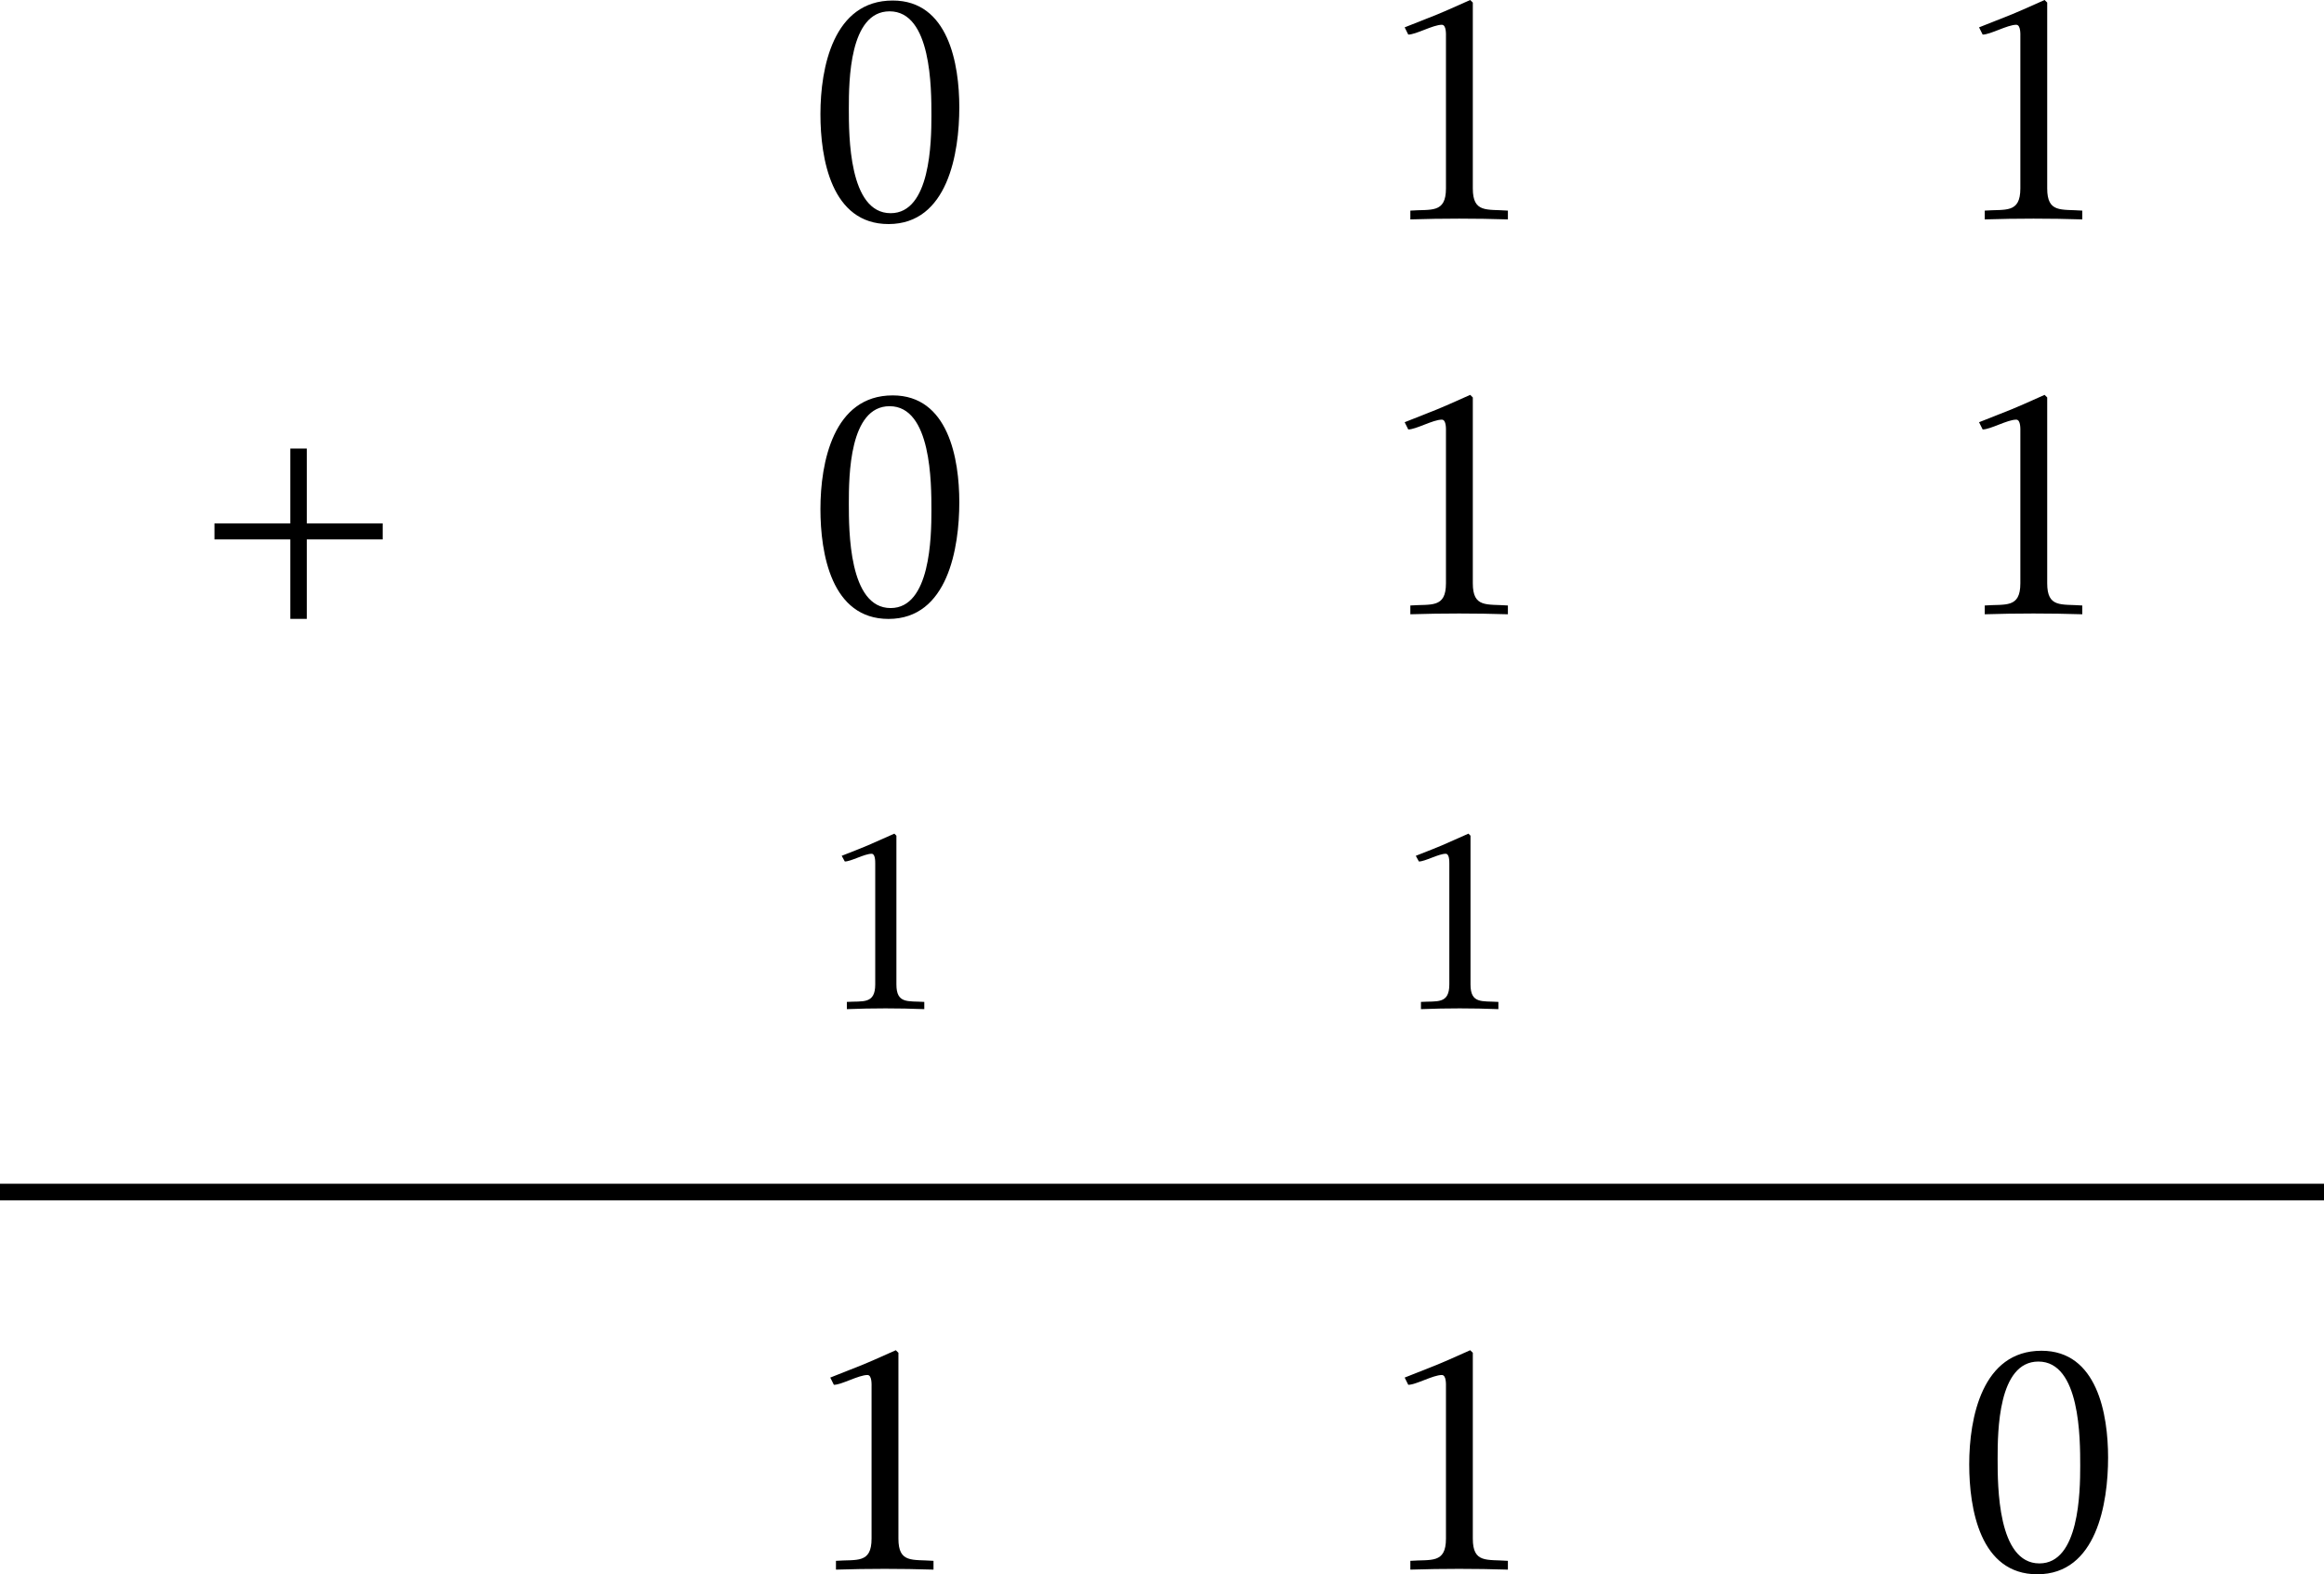 <?xml version="1.0" encoding="UTF-8" standalone="no"?>
<svg
   width="70.352pt"
   height="47.65pt"
   viewBox="0 0 70.352 47.65"
   version="1.1"
   id="svg658"
   xmlns:xlink="http://www.w3.org/1999/xlink"
   xmlns="http://www.w3.org/2000/svg"
   xmlns:svg="http://www.w3.org/2000/svg">
  <defs
     id="defs51">
    <g
       id="g51">
      <g
         id="glyph-0-0">
        <path
           d="m 4.5,-0.172 -0.047,-0.25 C 4.031,-0.328 3.766,-0.438 3.766,-0.938 v -2.031 c 0,-0.969 -0.312,-1.594 -1.375,-1.594 C 1.5,-4.562 0.875,-4.094 0.594,-3.344 l 0.344,0.188 c 0.344,-0.453 0.531,-0.922 0.969,-0.938 0.859,-0.016 1.109,0.516 1.078,1.297 L 1.688,-2.359 C 0.969,-2.125 0.344,-1.891 0.344,-1.062 c 0,0.719 0.531,1.188 1.234,1.188 0.547,0 1.406,-0.797 1.406,-0.797 0,0 -0.031,0.734 0.25,0.734 0.734,-0.156 0.5,-0.109 1.266,-0.234 z M 2.984,-1.031 c -0.219,0.266 -0.719,0.594 -1.078,0.594 -0.422,0 -0.703,-0.391 -0.703,-0.781 -0.031,-0.719 1.781,-1.266 1.781,-1.266 z m 0,0"
           id="path1" />
      </g>
      <g
         id="glyph-0-1">
        <path
           d="m 5.062,-2.547 c 0,-1.078 -0.75,-2.016 -1.875,-2.016 -0.562,0 -1.078,0.422 -1.531,0.703 V -7.062 L 1.609,-7.156 c -0.953,0.25 -0.656,0.172 -1.516,0.359 V -6.562 c 0,0 0.75,-0.172 0.75,0.531 V -1.75 l -0.031,1.375 0.078,0.094 c 0,0 0.5,0.406 1.609,0.406 2.062,0 2.562,-1.328 2.562,-2.672 z m -0.875,0.344 c 0,0.906 -0.391,1.906 -1.453,1.906 -0.328,0 -1.078,-0.266 -1.078,-0.672 V -3.422 C 1.656,-3.656 2.438,-4 2.688,-4 c 1.047,0 1.5,0.844 1.5,1.797 z m 0,0"
           id="path2" />
      </g>
      <g
         id="glyph-0-2">
        <path
           d="M 4.094,-0.703 3.984,-0.844 c -0.375,0.266 -0.672,0.422 -1.125,0.422 -1.125,0 -1.688,-1.031 -1.688,-2.047 0,-0.812 0.375,-1.625 1.297,-1.625 0.266,0 0.781,0.047 0.906,0.328 L 3.562,-3.344 3.781,-3.312 4,-4.141 C 4,-4.406 3.141,-4.562 2.938,-4.562 c -1.359,0 -2.609,1.141 -2.609,2.516 0,1.266 0.906,2.203 2.172,2.203 0.438,0 1.078,-0.203 1.359,-0.531 z m 0,0"
           id="path3" />
      </g>
      <g
         id="glyph-0-3">
        <path
           d="M 3.578,-1.359 C 3.578,-2.953 1.125,-2.344 1.125,-3.516 1.125,-4 1.484,-4.25 1.938,-4.25 c 0.641,0 0.969,0.375 1.078,0.969 L 3.281,-3.312 3.203,-4.359 C 2.844,-4.484 2.5,-4.562 2.141,-4.562 c -0.844,0 -1.688,0.438 -1.688,1.375 0,1.516 2.391,0.938 2.391,2.188 0,0.531 -0.469,0.828 -0.953,0.828 -1.156,0 -1,-0.812 -1.188,-1.141 L 0.516,-1.422 0.344,-0.688 c 0.328,0.672 0.5,0.844 1.328,0.844 0.906,0 1.906,-0.484 1.906,-1.516 z m 0,0"
           id="path4" />
      </g>
      <g
         id="glyph-0-4">
        <path
           d="M 5.516,-1.609 H 5.281 C 5.25,-1.422 4.938,-0.672 4.797,-0.562 4.516,-0.359 3.594,-0.359 3.25,-0.359 c -0.266,0 -0.75,0.016 -1,-0.094 -0.109,-0.062 -0.125,-0.844 -0.125,-0.984 v -1.797 c 0.25,-0.016 0.484,-0.031 0.734,-0.031 0.234,0 1.094,0 1.266,0.141 C 4.25,-3 4.281,-2.531 4.297,-2.359 H 4.562 c -0.016,-0.719 -0.016,-1.422 0,-2.125 H 4.297 c -0.031,0.219 -0.031,0.5 -0.141,0.703 C 3.922,-3.594 3.203,-3.625 2.906,-3.625 2.641,-3.625 2.375,-3.641 2.125,-3.656 V -6.125 c 0,-0.219 0.5,-0.203 0.688,-0.203 0.5,0 1.109,-0.016 1.578,0.125 0.359,0.125 0.375,0.703 0.438,1.031 L 5.125,-5.188 5.156,-6.344 4.531,-6.688 c -1.406,0 -2.828,0.031 -4.234,0 v 0.25 c 0.922,0.078 0.938,0.125 0.938,1.078 v 4.031 c 0,0.938 -0.016,1.016 -0.922,1.078 v 0.266 c 1.375,-0.047 2.75,0 4.125,0 l 0.922,-0.406 z m 0,0"
           id="path5" />
      </g>
      <g
         id="glyph-0-5">
        <path
           d="m 3.703,-4.172 c 0,-0.203 -0.406,-0.391 -0.562,-0.391 -0.547,0 -1.078,0.578 -1.312,1.047 V -4.5 l -0.031,-0.062 c -0.844,0.25 -0.562,0.172 -1.5,0.391 V -3.938 C 0.953,-3.875 1.031,-4 1.031,-3.234 v 2.281 c 0,0.719 -0.109,0.641 -0.766,0.703 V 0.016 C 1.094,0 1.906,0 2.734,0.016 V -0.25 c -0.688,-0.047 -0.906,0.078 -0.906,-0.703 v -1.906 c 0,-0.344 0.422,-0.906 0.828,-0.906 0.234,0 0.516,0.203 0.516,0.312 l 0.141,0.031 z m 0,0"
           id="path6" />
      </g>
      <g
         id="glyph-0-6">
        <path
           d="M 5.328,-0.094 V -0.312 L 5.109,-0.359 C 4.719,-0.422 2.75,-2.688 2.75,-2.688 l 1.062,-0.984 c 0.469,-0.438 0.516,-0.438 1.156,-0.562 v -0.25 C 3.938,-4.453 4.25,-4.453 3.312,-4.469 l 0.031,0.297 0.219,0.031 C 3.562,-4.125 1.875,-2.5 1.875,-2.5 V -7.062 L 1.828,-7.156 c -0.938,0.234 -0.641,0.172 -1.531,0.359 V -6.562 C 0.812,-6.516 1.062,-6.656 1.062,-6.031 v 5.078 c 0,0.734 -0.125,0.641 -0.797,0.703 v 0.266 c 0.797,-0.031 1.578,-0.031 2.359,0 V -0.25 c -0.656,-0.062 -0.75,0.016 -0.75,-0.703 v -1.312 l 0.156,0.062 L 4.234,0.062 C 4.953,-0.062 4.75,-0.047 5.328,-0.094 Z m 0,0"
           id="path7" />
      </g>
      <g
         id="glyph-0-7">
        <path
           d="M 2.656,0.016 V -0.25 C 1.984,-0.312 1.875,-0.219 1.875,-0.953 V -7.062 L 1.828,-7.156 C 0.953,-6.922 1.25,-7 0.312,-6.797 V -6.562 c 0.5,0.031 0.75,-0.094 0.75,0.531 v 5.078 C 1.062,-0.219 0.953,-0.312 0.297,-0.25 v 0.266 c 0.781,-0.031 1.562,-0.031 2.359,0 z m 0,0"
           id="path8" />
      </g>
      <g
         id="glyph-0-8">
        <path
           d="m 3.359,-5.672 c 0,-0.266 -0.203,-0.484 -0.469,-0.484 -0.281,0 -0.484,0.203 -0.484,0.484 0,0.281 0.203,0.484 0.484,0.484 0.281,0 0.469,-0.203 0.469,-0.484 z m -1.859,0 C 1.5,-5.938 1.312,-6.156 1.031,-6.156 0.75,-6.156 0.562,-5.953 0.562,-5.672 0.562,-5.391 0.75,-5.188 1.031,-5.188 1.312,-5.188 1.5,-5.391 1.5,-5.672 Z m 0,0"
           id="path9" />
      </g>
      <g
         id="glyph-0-9">
        <path
           d="M 5.516,-0.109 V -0.375 c -0.625,-0.031 -0.75,0.078 -0.75,-0.609 v -3.5 l -0.047,-0.062 c -0.875,0.188 -0.594,0.125 -1.562,0.297 V -4 c 0.625,0.031 0.781,-0.078 0.781,0.625 v 1.641 c 0,0.484 -0.625,1.25 -1.219,1.25 C 1.953,-0.469 1.781,-1 1.781,-1.656 v -2.828 l -0.047,-0.062 C 0.844,-4.344 1.109,-4.406 0.25,-4.25 V -4 c 0.594,0.031 0.719,-0.031 0.719,0.625 v 1.953 c 0,0.938 0.266,1.531 1.328,1.531 0.719,0 1.281,-0.312 1.641,-0.891 v 0.812 L 4,0.062 c 0.922,-0.125 0.625,-0.094 1.516,-0.172 z m 0,0"
           id="path10" />
      </g>
      <g
         id="glyph-0-10">
        <path
           d="M 5.469,0.016 V -0.25 C 4.812,-0.312 4.766,-0.266 4.766,-0.953 V -3.031 c 0,-0.953 -0.484,-1.531 -1.469,-1.531 -0.641,0 -1.125,0.344 -1.531,0.812 v -0.766 l -0.047,-0.062 c -1,0.297 -0.719,0.219 -1.516,0.406 V -3.938 c 0.672,0.062 0.75,-0.047 0.75,0.703 v 2.281 c 0,0.719 -0.109,0.641 -0.781,0.703 v 0.266 c 0.781,-0.031 1.547,-0.031 2.328,0 V -0.25 C 1.844,-0.312 1.766,-0.234 1.766,-0.953 V -3.281 c 0.172,-0.406 0.75,-0.703 1.172,-0.703 0.719,0 1.016,0.516 1.016,1.172 v 1.781 c 0,0.25 -0.016,0.797 -0.359,0.828 v 0.219 c 0.625,-0.031 1.25,-0.031 1.875,0 z m 0,0"
           id="path11" />
      </g>
      <g
         id="glyph-0-11">
        <path
           d="m 4.938,-4.312 -1.375,0.078 C 3.234,-4.469 2.875,-4.562 2.5,-4.562 c -0.984,0 -1.969,0.656 -1.969,1.719 0,0.672 0.453,1.172 1.109,1.297 0,0 -0.766,0.469 -0.969,0.797 0,0.656 0.781,0.75 0.781,0.75 0,0 -1.125,0.531 -1.125,1.234 0,1 1.125,1.375 1.953,1.375 1.562,0 2.531,-0.781 2.531,-2.062 0,-0.75 -0.562,-1.172 -1.266,-1.172 H 2.203 C 1.953,-0.625 1.5,-0.641 1.5,-0.984 c 0,-0.188 0.484,-0.484 0.484,-0.484 1.359,0 2.125,-0.516 2.125,-1.656 0,-0.25 -0.203,-0.688 -0.203,-0.688 l 0.734,0.031 z m -1.625,1.422 c 0,0.562 -0.297,1.109 -0.938,1.109 -0.703,0 -1.016,-0.672 -1.016,-1.297 0,-0.578 0.25,-1.172 0.906,-1.172 0.75,0 1.047,0.719 1.047,1.359 z m 0.797,3.844 C 4.109,1.828 3.25,2.219 2.5,2.219 c -0.703,0 -1.406,-0.359 -1.406,-1.125 0,-0.891 0.797,-1.047 1.484,-1.047 0.672,0 1.531,0.016 1.531,0.906 z m 0,0"
           id="path12" />
      </g>
      <g
         id="glyph-0-12">
        <path
           d="m 4.875,-3.375 c 0,-1.312 -0.328,-3.234 -2.016,-3.234 -1.797,0 -2.188,2.031 -2.188,3.438 0,1.344 0.328,3.328 2.062,3.328 C 4.531,0.156 4.875,-2 4.875,-3.375 Z m -0.844,0.25 c 0,0.797 -0.031,2.953 -1.234,2.953 -1.266,0 -1.266,-2.344 -1.266,-3.172 0,-0.828 0.016,-2.938 1.234,-2.938 1.266,0 1.266,2.328 1.266,3.156 z m 0,0"
           id="path13" />
      </g>
      <g
         id="glyph-0-13">
        <path
           d="m 9.609,-6.438 v -0.25 c -0.703,0.016 -1.406,0.016 -2.109,0 v 0.25 c 0.234,0.031 0.859,0.094 0.781,0.344 l -1.266,4.719 -1.875,-5.297 h -0.281 l -1.875,5.266 -1.125,-4.219 c -0.188,-0.688 -0.031,-0.75 0.656,-0.812 v -0.25 c -0.828,0.016 -1.641,0.016 -2.469,0 v 0.25 c 0.578,0.062 0.719,0.172 0.875,0.75 L 2.5,0.062 H 2.875 L 4.75,-5.078 6.625,0.062 H 7.016 L 8.734,-5.75 c 0.156,-0.547 0.328,-0.625 0.875,-0.688 z m 0,0"
           id="path14" />
      </g>
      <g
         id="glyph-0-14">
        <path
           d="m 4.203,-2.922 c 0,-0.922 -0.703,-1.641 -1.625,-1.641 -0.422,0 -0.828,0.156 -1.172,0.375 -0.766,0.484 -1.078,1.219 -1.078,2.109 0,1.297 0.781,2.234 2.125,2.234 C 2.875,0.156 3.547,0 3.938,-0.484 L 4.141,-0.781 4,-0.891 c -0.359,0.266 -0.688,0.469 -1.156,0.469 -1.172,0 -1.672,-0.938 -1.688,-1.984 0,0 1.297,0.062 2.203,-0.047 l 0.844,-0.266 z m -0.812,-0.281 c 0,0.25 -0.094,0.438 -0.375,0.453 -0.625,0.047 -1.812,-0.047 -1.812,-0.047 0.016,-0.688 0.391,-1.438 1.172,-1.438 0.469,0 1.016,0.562 1.016,1.031 z m 0,0"
           id="path15" />
      </g>
      <g
         id="glyph-0-15">
        <path
           d="m 5.875,-3.328 v -0.5 H 0.641 v 0.5 z m 0,2.172 v -0.5 H 0.641 v 0.5 z m 0,0"
           id="path16" />
      </g>
      <g
         id="glyph-0-16">
        <path
           d="M 5.469,-0.109 V -0.375 c 0,0 -0.781,0.234 -0.781,-0.625 V -7.062 L 4.641,-7.156 C 3.766,-6.922 4.047,-7 3.094,-6.797 V -6.562 c 0,0 0.781,-0.234 0.781,0.531 v 1.672 c 0,0 -0.578,-0.203 -0.875,-0.203 -1.359,0 -2.625,1.078 -2.625,2.484 C 0.375,-0.844 1.156,0.125 2.438,0.125 3.594,0.109 3.891,-0.688 3.891,-0.688 L 3.875,0.094 C 4.828,-0.062 4.547,-0.016 5.469,-0.109 Z M 3.875,-1.5 c 0,0.562 -0.672,1.047 -1.188,1.047 -1,0 -1.438,-1.062 -1.438,-1.922 0,-0.891 0.391,-1.766 1.406,-1.766 0.219,0 1.219,0.25 1.219,0.562 z m 0,0"
           id="path17" />
      </g>
      <g
         id="glyph-0-17">
        <path
           d="M 2.062,-0.719 C 2.062,-0.984 1.781,-1.312 1.516,-1.312 1.344,-1.312 1,-1.094 1.094,-0.891 1.469,-0.156 0.562,0.984 0.312,1.25 l 0.125,0.156 c 0.703,-0.266 1.625,-1.391 1.625,-2.125 z m 0,0"
           id="path18" />
      </g>
      <g
         id="glyph-0-18">
        <path
           d="m 1.953,-6.266 c 0,-0.297 -0.25,-0.562 -0.531,-0.562 -0.312,0 -0.547,0.266 -0.547,0.562 0,0.281 0.25,0.531 0.547,0.531 0.281,0 0.531,-0.25 0.531,-0.531 z m 0.656,6.281 V -0.25 C 1.938,-0.312 1.844,-0.234 1.844,-0.953 V -4.5 l -0.047,-0.078 -1.5,0.406 V -3.938 C 0.953,-3.875 1.031,-4 1.031,-3.234 v 2.281 c 0,0.719 -0.094,0.641 -0.766,0.703 v 0.266 c 0.781,-0.031 1.562,-0.031 2.344,0 z m 0,0"
           id="path19" />
      </g>
      <g
         id="glyph-0-19">
        <path
           d="m 3.062,-0.453 -0.125,-0.188 c -0.172,0.094 -0.375,0.188 -0.578,0.188 -0.484,0 -0.594,-0.391 -0.594,-0.797 V -3.859 H 2.938 L 3.016,-4.25 H 1.781 V -5.781 L 1.75,-5.906 1.266,-5.719 c 0,0 -0.297,0.188 -0.297,0.719 v 0.75 h -0.75 l -0.016,0.391 h 0.75 v 2.844 C 0.953,-0.297 1.25,0.125 2,0.125 c 0.438,0 0.828,-0.281 1.062,-0.578 z m 0,0"
           id="path20" />
      </g>
      <g
         id="glyph-0-20">
        <path
           d="M 4.094,0.016 V -0.25 c -0.641,-0.047 -1.062,0.078 -1.062,-0.672 v -5.625 L 2.953,-6.625 c -1.188,0.531 -0.812,0.359 -1.984,0.828 l 0.109,0.219 c 0.234,0 0.75,-0.297 1.016,-0.297 0.141,0 0.125,0.297 0.125,0.375 v 4.578 c 0,0.766 -0.453,0.625 -1.078,0.672 v 0.266 c 0.984,-0.031 1.969,-0.031 2.953,0 z m 0,0"
           id="path21" />
      </g>
      <g
         id="glyph-0-21">
        <path
           d="m 5.078,-4.219 v -0.25 c -0.625,0.016 -1.203,0.016 -1.828,0 v 0.25 c 0.172,0.016 0.609,0 0.609,0.266 0,0.281 -1.125,2.938 -1.125,2.938 L 1.672,-3.844 C 1.531,-4.203 1.969,-4.203 2.25,-4.219 v -0.25 c -0.734,0.016 -1.453,0.016 -2.188,0 v 0.25 c 0.547,0.062 0.594,0.109 0.797,0.625 l 1.094,2.828 c 0.094,0.281 0.219,0.562 0.281,0.859 C 1.719,1.469 1.703,1.094 0.75,1.75 0.344,2.031 0.5,2.594 1.016,2.594 1.531,2.594 2.281,0.875 2.438,0.5 L 4.094,-3.234 C 4.359,-3.797 4.422,-4.125 5.078,-4.219 Z m 0,0"
           id="path22" />
      </g>
      <g
         id="glyph-0-22">
        <path
           d="M 2.875,2.453 C 1.938,1.094 1.469,-0.875 1.469,-2.531 c 0,-1.672 0.453,-3.516 1.406,-4.875 -1.469,1.156 -2.141,3.016 -2.141,4.875 0,1.891 0.672,3.781 2.141,4.984 z m 0,0"
           id="path23" />
      </g>
      <g
         id="glyph-0-23">
        <path
           d="m 2.578,-2.516 c 0,-1.875 -0.672,-3.719 -2.141,-4.891 1.016,1.359 1.406,3.297 1.406,4.875 0,1.609 -0.391,3.484 -1.406,4.984 C 1.906,1.25 2.578,-0.625 2.578,-2.516 Z m 0,0"
           id="path24" />
      </g>
      <g
         id="glyph-0-24">
        <path
           d="m 4.953,-0.594 -0.125,-0.469 C 4.234,-0.75 3.625,-0.719 3.047,-0.719 c -0.438,0 -1.25,-0.031 -1.25,-0.031 l 1.5,-1.703 c 0.594,-0.703 1.281,-1.422 1.281,-2.406 0,-1.094 -0.781,-1.75 -1.828,-1.75 -0.609,0 -1.109,0.203 -1.531,0.641 L 0.875,-4.891 1.109,-4.812 1.281,-5.188 c 0.25,-0.484 0.562,-0.734 1.125,-0.734 0.859,0 1.344,0.562 1.344,1.391 0,0.969 -0.812,1.891 -1.422,2.578 L 0.688,-0.172 v 0.188 C 1.031,0 3.25,0.031 3.375,0 4.391,-0.406 4.109,-0.297 4.953,-0.594 Z m 0,0"
           id="path25" />
      </g>
      <g
         id="glyph-0-25">
        <path
           d="m 4.75,-2.328 c 0.016,-0.859 -0.766,-1.375 -1.516,-1.516 0.5,-0.328 1.094,-0.734 1.094,-1.406 0,-0.922 -0.812,-1.359 -1.656,-1.359 -0.562,0 -1.031,0.188 -1.422,0.594 L 0.891,-5.078 1.125,-5.031 c 0.344,-0.5 0.641,-0.984 1.328,-0.984 0.594,0 1.062,0.422 1.062,1.016 0,0.672 -0.562,1.125 -1.156,1.266 l -0.75,0.219 L 1.781,-3.188 2.562,-3.375 c 0.656,-0.156 1.266,0.578 1.312,1.422 0.047,0.641 -0.469,1.656 -1.406,1.656 -0.328,0 -1.109,-0.078 -1.562,-0.953 l -0.234,0.203 c 0.062,0.859 0.875,1.203 1.344,1.203 1.297,0 2.719,-0.781 2.734,-2.484 z m 0,0"
           id="path26" />
      </g>
      <g
         id="glyph-0-26">
        <path
           d="M 5.109,0.031 V -0.266 C 4.359,-0.312 4.031,-0.203 4.031,-1.062 v -0.734 c 0,0 0.719,0 1.078,0.031 V -2.469 C 4.719,-2.438 4.031,-2.438 4.031,-2.438 L 4.016,-5.984 c 0,-0.594 0,0 0.078,-0.891 l -0.859,0.219 -2.812,4.625 0.109,0.234 H 3.188 V -1.062 c 0,0.922 -0.438,0.75 -1.219,0.797 V 0.031 c 1.047,-0.016 2.094,-0.016 3.141,0 z M 3.188,-2.438 H 1.047 L 3.188,-5.953 Z m 0,0"
           id="path27" />
      </g>
      <g
         id="glyph-0-27">
        <path
           d="m 4.719,-2.438 c 0,-1.109 -0.844,-1.828 -1.938,-1.828 -0.453,0 -0.891,0.172 -1.297,0.375 L 1.656,-5.781 c 0.859,0.031 1.703,0.016 2.562,0.016 0.016,0 0.172,-0.219 0.172,-0.219 l 0.062,-0.562 C 3.406,-6.5 2.328,-6.5 1.297,-6.547 L 1.094,-3.344 1.188,-3.234 C 1.516,-3.5 1.859,-3.641 2.281,-3.641 c 1.031,0 1.609,0.656 1.609,1.672 0,0.938 -0.516,1.656 -1.5,1.656 -1.156,0 -1.328,-0.438 -1.547,-0.875 L 0.625,-0.969 C 0.828,0 1.5,0.156 1.938,0.156 4.016,0.172 4.734,-0.625 4.719,-2.438 Z m 0,0"
           id="path28" />
      </g>
      <g
         id="glyph-0-28">
        <path
           d="M 4.844,-2.141 C 4.875,-3.188 4.172,-4 3.078,-4 2.625,-4 2.016,-3.609 1.641,-3.375 1.859,-4.969 2.922,-5.828 4.5,-6.391 l -0.203,-0.25 c -0.547,0.156 -1.094,0.344 -1.578,0.656 -1.297,0.781 -2.062,2.047 -2.062,3.578 0,1.266 0.594,2.531 2.031,2.562 1.578,0.031 2.125,-0.75 2.156,-2.297 z M 4,-1.781 c 0,0.734 -0.266,1.625 -1.156,1.625 -1.234,0 -1.297,-1.484 -1.203,-2.859 C 1.906,-3.297 2.328,-3.438 2.719,-3.438 3.625,-3.438 4,-2.578 4,-1.781 Z m 0,0"
           id="path29" />
      </g>
      <g
         id="glyph-0-29">
        <path
           d="M 4.922,-6.344 4.891,-6.547 C 3.547,-6.5 2.156,-6.5 0.812,-6.547 L 0.688,-4.812 h 0.266 c 0.156,-0.594 0.031,-0.953 0.766,-0.953 h 2.438 c -0.953,1.984 -2.109,3.812 -3.188,5.719 L 1.031,0.062 1.891,0.016 C 2.312,-1.062 2.797,-2.109 3.312,-3.156 Z m 0,0"
           id="path30" />
      </g>
      <g
         id="glyph-0-30">
        <path
           d="m 4.75,-1.906 c 0,-0.938 -0.656,-1.359 -1.422,-1.75 0.562,-0.375 1.172,-0.75 1.172,-1.516 0,-0.938 -0.828,-1.438 -1.672,-1.438 -1,0 -1.906,0.672 -1.906,1.719 0,0.781 0.531,1.219 1.156,1.578 -0.75,0.406 -1.375,0.812 -1.375,1.75 0,1.094 0.875,1.719 1.906,1.719 C 3.766,0.156 4.75,-0.75 4.75,-1.906 Z M 3.797,-5.141 c 0,0.625 -0.312,0.969 -0.812,1.312 -0.609,-0.312 -1.312,-0.594 -1.312,-1.391 0,-0.625 0.406,-1.078 1.047,-1.078 0.672,0 1.078,0.5 1.078,1.156 z M 4,-1.531 c 0,0.75 -0.484,1.375 -1.266,1.375 -0.844,0 -1.281,-0.688 -1.281,-1.469 0,-0.719 0.375,-1.094 1,-1.531 C 3.156,-2.812 4,-2.469 4,-1.531 Z m 0,0"
           id="path31" />
      </g>
      <g
         id="glyph-0-31">
        <path
           d="M 7.219,-4.031 C 6.359,-4.016 5.516,-3.984 4.656,-4 L 4.484,-3.672 C 4.844,-3.703 5.688,-3.625 5.516,-3.156 L 4.797,-1.875 2.938,-3.891 C 3.531,-4.484 4.266,-4.75 4.266,-5.562 c 0,-0.703 -0.547,-1.125 -1.219,-1.125 -0.859,0 -1.594,0.812 -1.594,1.641 0,0.516 0.281,0.953 0.609,1.344 -0.797,0.453 -1.578,1.031 -1.578,2.047 0,1.125 0.922,1.844 1.984,1.828 C 3.516,0.156 4.234,-0.312 4.641,-0.875 L 5.844,0.266 6.375,-0.406 l -1.219,-1.125 0.938,-1.562 c 0.297,-0.5 0.359,-0.5 0.969,-0.562 z M 3.562,-5.422 c 0,0.562 -0.406,0.953 -0.844,1.266 -0.281,-0.359 -0.562,-0.766 -0.562,-1.25 0,-0.438 0.203,-0.859 0.688,-0.859 0.453,0 0.719,0.406 0.719,0.844 z m 0.75,4.219 C 4.016,-0.812 3.5,-0.422 2.844,-0.422 c -0.844,0 -1.531,-0.688 -1.531,-1.531 0,-0.703 0.422,-1.125 0.953,-1.5 z m 0,0"
           id="path32" />
      </g>
      <g
         id="glyph-0-32">
        <path
           d="m 4.875,-4 c 0,-1.281 -0.594,-2.609 -2.047,-2.609 -1.219,0 -2.125,1.016 -2.125,2.219 C 0.703,-3.344 1.375,-2.5 2.469,-2.5 c 0.609,0 1,-0.344 1.453,-0.688 C 3.719,-1.531 2.656,-0.641 1.062,-0.062 l 0.141,0.234 c 0.625,-0.156 1.219,-0.344 1.766,-0.688 C 4.203,-1.266 4.875,-2.578 4.875,-4 Z M 4,-4.281 c 0,0.172 -0.016,0.562 -0.109,0.719 -0.156,0.297 -0.688,0.484 -1.016,0.484 -0.938,0 -1.344,-0.875 -1.344,-1.688 0,-0.734 0.359,-1.531 1.203,-1.531 C 3.75,-6.297 4,-5.078 4,-4.281 Z m 0,0"
           id="path33" />
      </g>
      <g
         id="glyph-0-33">
        <path
           d="M 5.609,-2.25 V -2.734 H 3.312 V -5 h -0.5 v 2.266 H 0.516 V -2.25 H 2.812 v 2.406 h 0.5 V -2.25 Z m 0,0"
           id="path34" />
      </g>
      <g
         id="glyph-1-0">
        <path
           d="M 4.797,-3.938 C 4.797,-4.328 4.5,-4.516 4.25,-4.734 l -0.594,0.375 c 0.266,0.156 0.594,0.328 0.625,0.703 0.109,1.078 -0.594,2.297 -1.422,3.031 -0.062,0.031 -0.578,0.234 -0.719,0.141 -0.188,-0.141 -0.156,-0.688 -0.156,-0.828 0,-0.828 0.422,-1.969 0.719,-2.719 -0.25,-0.172 -1.25,-0.406 -1.516,-0.406 -0.234,0 -0.75,0.594 -0.922,0.766 l 0.188,0.203 c 0.109,-0.094 0.25,-0.25 0.391,-0.375 0.141,-0.141 0.266,-0.234 0.375,-0.234 0.109,0 0.641,0.188 0.641,0.312 0,0.031 -0.281,0.688 -0.328,0.812 C 1.312,-2.297 1.25,-1.688 1.25,-0.984 c 0,0.141 0.219,0.875 0.469,1.062 C 1.891,0.203 2.438,0.062 2.609,0 2.281,0.5 1.531,1.484 0.922,2.094 0.797,2.203 0.484,2.219 0.375,1.891 l -0.219,0.406 c 0.062,0.25 0.156,0.422 0.391,0.422 0.062,0 0.297,-0.031 0.359,-0.062 C 2,2.047 4.562,-2 4.781,-3.438 c 0.031,-0.203 0.016,-0.359 0.016,-0.5 z m 0,0"
           id="path35" />
      </g>
      <g
         id="glyph-1-1">
        <path
           d="M 4.516,-0.844 4.422,-1.047 C 4.281,-0.938 3.859,-0.562 3.672,-0.562 3.594,-0.562 3.562,-0.672 3.594,-0.906 3.703,-1.938 4.156,-3.422 4.391,-4.5 L 4.312,-4.562 3.891,-4.406 C 3.594,-4.5 3.469,-4.562 3.25,-4.562 c -0.953,0 -1.453,0.344 -1.938,1 -0.531,0.719 -0.859,1.875 -0.859,2.781 0,0.641 0.25,0.891 0.453,0.891 0.188,0 0.578,-0.266 0.859,-0.516 C 2.219,-0.781 2.625,-1.25 3.109,-1.891 H 3.125 C 3.078,-1.672 2.406,0.094 3.047,0.094 c 0.188,0 0.812,-0.344 1.469,-0.938 z M 3.562,-4.031 c 0,0.469 -0.234,1.188 -0.359,1.484 -0.125,0.328 -0.406,0.594 -0.609,0.859 -0.484,0.625 -0.984,1.125 -1.203,1.125 -0.172,0 -0.281,-0.172 -0.281,-0.5 0,-0.5 0.219,-1.453 0.547,-2.156 0.141,-0.344 0.625,-0.953 1.141,-0.953 0.297,0 0.469,0.047 0.766,0.141 z m 0,0"
           id="path36" />
      </g>
      <g
         id="glyph-1-2">
        <path
           d="m 4.547,-3.656 c 0,-0.375 -0.016,-0.969 -0.516,-0.969 -0.672,0 -1.812,0.922 -2.234,1.469 L 2.625,-6.938 2.531,-7.203 c -0.312,0.109 -0.844,0.312 -1.578,0.422 l -0.031,0.188 c 0.547,0 0.906,-0.141 0.781,0.5 l -0.984,5.062 c -0.141,0.703 0.203,1.109 1.188,1.109 0.5,0 0.703,-0.078 1.188,-0.438 C 4,-1 4.547,-2.375 4.547,-3.656 Z m -0.703,0.312 c 0,0.906 -0.469,1.922 -0.828,2.422 C 2.75,-0.547 2.484,-0.312 2.094,-0.312 1.641,-0.312 1.375,-0.594 1.453,-1.203 1.531,-1.969 1.688,-2.703 2.219,-3.297 2.547,-3.656 3.094,-4.062 3.453,-4.062 c 0.25,0 0.391,0.188 0.391,0.719 z m 0,0"
           id="path37" />
      </g>
      <g
         id="glyph-1-3">
        <path
           d="M 4,-4.281 C 3.953,-4.5 3.516,-4.641 3.156,-4.641 c -0.781,0 -1.047,0.141 -1.703,0.75 -0.625,0.547 -0.969,1.656 -0.969,2.578 0,0.906 0.406,1.422 1.109,1.422 0.672,0 1.562,-0.547 2.031,-1.047 L 3.5,-1.141 c -0.359,0.297 -1,0.719 -1.469,0.719 -0.531,0 -0.766,-0.422 -0.766,-1.109 0,-0.891 0.297,-1.781 0.672,-2.203 C 2.156,-4 2.406,-4.156 2.703,-4.156 c 0.812,0 0.844,0.391 0.75,0.703 L 3.75,-3.438 C 3.906,-3.812 4.031,-4.078 4,-4.281 Z m 0,0"
           id="path38" />
      </g>
      <g
         id="glyph-1-4">
        <path
           d="M 3.484,-4.266 C 3.422,-4.531 2.969,-4.625 2.641,-4.625 c -0.781,0 -1.828,0.75 -1.828,1.594 0,1.188 1.844,0.734 1.844,1.828 0,0.516 -0.391,0.859 -0.891,0.859 -1.031,0 -1.016,-0.344 -0.922,-0.812 L 0.562,-1.172 c -0.141,0.281 -0.328,0.562 -0.25,0.859 C 0.406,0 0.969,0.109 1.328,0.109 c 0.859,0 1.953,-0.812 1.953,-1.734 0,-1.188 -1.875,-0.828 -1.875,-1.781 0,-0.453 0.359,-0.781 0.781,-0.781 0.891,0 0.766,0.234 0.859,0.688 L 3.312,-3.516 Z m 0,0"
           id="path39" />
      </g>
      <g
         id="glyph-2-0">
        <path
           d="M 6.203,0.203 3.531,-5.625 H 3.344 L 0.641,0.203 H 1.25 l 2.188,-4.781 2.172,4.781 z m 0,0"
           id="path40" />
      </g>
      <g
         id="glyph-2-1">
        <path
           d="M 6.203,-5.625 H 5.609 L 3.438,-0.844 1.25,-5.625 H 0.641 L 3.344,0.203 h 0.188 z m 0,0"
           id="path41" />
      </g>
      <g
         id="glyph-2-2">
        <path
           d="m 6.5,-2.5 c 0,-1.734 -1.422,-3.156 -3.156,-3.156 -1.75,0 -3.172,1.422 -3.172,3.156 0,1.75 1.422,3.156 3.172,3.156 C 5.078,0.656 6.5,-0.75 6.5,-2.5 Z M 6.016,-2.734 H 3.562 v -2.438 c 1.297,0.125 2.344,1.141 2.453,2.438 z m -2.922,0 h -2.438 c 0.125,-1.297 1.141,-2.312 2.438,-2.438 z M 6.016,-2.25 C 5.906,-0.969 4.859,0.062 3.562,0.172 v -2.438 z M 3.094,0.172 C 1.797,0.062 0.781,-0.969 0.656,-2.266 h 2.438 z m 0,0"
           id="path42" />
      </g>
      <g
         id="glyph-3-0">
        <path
           d="M 3.375,14.875 C 1.969,12.672 1.578,9.609 1.578,7.031 c 0,-2.578 0.438,-5.578 1.797,-7.812 -2.062,2.375 -2.75,4.562 -2.75,7.812 0,3.312 0.688,5.406 2.75,7.844 z m 0,0"
           id="path43" />
      </g>
      <g
         id="glyph-3-1">
        <path
           d="m 3.375,7.031 c 0,-3.25 -0.688,-5.438 -2.75,-7.812 1.375,2.234 1.797,5.234 1.797,7.812 0,2.562 -0.391,5.641 -1.797,7.844 2.078,-2.438 2.75,-4.531 2.75,-7.844 z m 0,0"
           id="path44" />
      </g>
      <g
         id="glyph-4-0">
        <path
           d="m 3.266,0.016 v -0.219 c -0.5,-0.031 -0.844,0.062 -0.844,-0.531 v -4.5 l -0.062,-0.062 C 1.406,-4.875 1.719,-5 0.766,-4.625 l 0.094,0.172 c 0.188,0 0.594,-0.234 0.812,-0.234 0.109,0 0.109,0.219 0.109,0.297 v 3.656 c 0,0.609 -0.375,0.5 -0.859,0.531 v 0.219 c 0.781,-0.031 1.562,-0.031 2.344,0 z m 0,0"
           id="path45" />
      </g>
      <g
         id="glyph-5-0">
        <path
           d="m 13.297,-11.109 v -0.438 c -1.594,0.062 -3.219,0.047 -4.812,0 v 0.438 c 1.609,0.125 1.625,0.234 1.625,1.859 v 2.766 C 9.688,-6.469 9.281,-6.469 8.875,-6.469 H 4.891 c -0.406,0 -0.812,0 -1.219,-0.016 V -9.25 c 0,-1.625 0.016,-1.734 1.594,-1.859 v -0.438 c -1.578,0.062 -3.219,0.047 -4.797,0 v 0.438 C 2.078,-11 2.141,-10.938 2.141,-9.25 v 6.953 c 0,1.656 -0.047,1.75 -1.641,1.859 v 0.453 c 1.578,-0.047 3.219,-0.047 4.797,0 V -0.438 c -1.594,-0.109 -1.625,-0.203 -1.625,-1.859 v -3.438 C 4,-5.75 4.328,-5.75 4.656,-5.75 H 9.125 c 0.328,0 0.656,0 0.984,0.016 v 3.438 c 0,1.719 -0.078,1.766 -1.688,1.859 v 0.453 c 1.594,-0.047 3.25,-0.047 4.859,0 V -0.438 C 11.672,-0.547 11.641,-0.641 11.641,-2.297 V -9.25 c 0,-1.672 0.047,-1.734 1.656,-1.859 z m 0,0"
           id="path46" />
      </g>
      <g
         id="glyph-5-1">
        <path
           d="M 12.078,0.016 V -0.438 c -1.312,-0.094 -1.391,-0.547 -1.844,-1.734 l -3.812,-9.594 L 5.938,-11.672 1.844,-1.75 c -0.453,1.047 -0.609,1.203 -1.703,1.312 v 0.453 c 1.266,-0.031 2.547,-0.031 3.812,0 V -0.438 C 3.547,-0.469 2.594,-0.391 2.594,-1 c 0,-0.562 0.797,-2.484 1.047,-3.094 H 7.875 C 8.078,-3.578 9,-1.312 9,-0.906 c 0,0.5 -0.969,0.438 -1.297,0.469 v 0.453 c 1.453,-0.031 2.906,-0.031 4.375,0 z M 7.594,-4.766 H 3.891 L 5.734,-9.438 5.75,-9.453 Z m 0,0"
           id="path47" />
      </g>
      <g
         id="glyph-5-2">
        <path
           d="m 8.844,-10.922 -1.578,-0.625 c -2.375,0.016 -4.359,0.047 -6.734,0 v 0.438 c 1.609,0.125 1.609,0.203 1.609,1.859 v 6.953 c 0,1.656 0,1.75 -1.609,1.859 v 0.453 c 1.625,-0.047 3.281,-0.047 4.891,0 V -0.438 C 3.766,-0.531 3.688,-0.547 3.688,-2.297 V -5.5 C 4.125,-5.531 4.547,-5.531 5,-5.531 c 0.422,0 1.984,-0.031 2.25,0.297 C 7.422,-5.016 7.453,-4.266 7.484,-4 H 7.969 c -0.031,-1.219 -0.031,-2.422 0,-3.641 L 7.531,-7.625 C 7.297,-6.141 7.125,-6.141 5.047,-6.141 4.594,-6.141 4.125,-6.188 3.688,-6.219 v -4.359 c 0,-0.516 1.312,-0.375 1.656,-0.375 2.875,0 2.609,1.453 2.859,2.016 h 0.531 z m 0,0"
           id="path48" />
      </g>
      <g
         id="glyph-6-0">
        <path
           d="m 3.703,-2.562 c 0,-1 -0.25,-2.469 -1.531,-2.469 -1.359,0 -1.656,1.547 -1.656,2.625 0,1.016 0.25,2.531 1.562,2.531 1.375,0 1.625,-1.641 1.625,-2.688 z M 3.062,-2.375 c 0,0.609 -0.016,2.25 -0.938,2.25 -0.953,0 -0.969,-1.781 -0.969,-2.422 0,-0.625 0.016,-2.234 0.953,-2.234 0.953,0 0.953,1.766 0.953,2.406 z m 0,0"
           id="path49" />
      </g>
      <g
         id="glyph-6-1">
        <path
           d="M 3.109,0 V -0.188 C 2.625,-0.219 2.297,-0.125 2.297,-0.703 V -4.969 L 2.25,-5.047 c -0.906,0.406 -0.625,0.281 -1.516,0.641 L 0.812,-4.234 c 0.188,0 0.578,-0.234 0.781,-0.234 0.109,0 0.094,0.219 0.094,0.297 v 3.469 C 1.688,-0.125 1.344,-0.219 0.875,-0.188 V 0 c 0.734,0 1.484,0 2.234,0 z m 0,0"
           id="path50" />
      </g>
      <g
         id="glyph-6-2">
        <path
           d="M 3.766,-0.453 3.672,-0.812 C 3.219,-0.562 2.75,-0.547 2.312,-0.547 1.984,-0.547 1.375,-0.562 1.375,-0.562 L 2.5,-1.859 c 0.469,-0.531 0.984,-1.094 0.984,-1.844 0,-0.828 -0.594,-1.328 -1.391,-1.328 -0.469,0 -0.844,0.156 -1.156,0.484 l -0.281,0.828 0.188,0.062 0.141,-0.297 C 1.172,-4.312 1.406,-4.5 1.828,-4.5 c 0.656,0 1.016,0.422 1.016,1.047 0,0.734 -0.609,1.438 -1.078,1.969 l -1.25,1.344 V 0 C 0.781,0 2.469,0.016 2.562,0 3.344,-0.312 3.125,-0.234 3.766,-0.453 Z m 0,0"
           id="path51" />
      </g>
    </g>
  </defs>
  <g
     fill="#000000"
     fill-opacity="1"
     id="g617"
     transform="translate(0,-1515.98)">
    <use
       xlink:href="#glyph-0-12"
       x="24.165"
       y="1522.605"
       id="use617" />
  </g>
  <g
     fill="#000000"
     fill-opacity="1"
     id="g618"
     transform="translate(0,-1515.98)">
    <use
       xlink:href="#glyph-0-20"
       x="41.553"
       y="1522.605"
       id="use618" />
  </g>
  <g
     fill="#000000"
     fill-opacity="1"
     id="g619"
     transform="translate(0,-1515.98)">
    <use
       xlink:href="#glyph-0-20"
       x="58.941"
       y="1522.605"
       id="use619" />
  </g>
  <g
     fill="#000000"
     fill-opacity="1"
     id="g620"
     transform="translate(0,-1515.98)">
    <use
       xlink:href="#glyph-0-33"
       x="5.976"
       y="1534.557"
       id="use620" />
  </g>
  <g
     fill="#000000"
     fill-opacity="1"
     id="g621"
     transform="translate(0,-1515.98)">
    <use
       xlink:href="#glyph-0-12"
       x="24.165"
       y="1534.557"
       id="use621" />
  </g>
  <g
     fill="#000000"
     fill-opacity="1"
     id="g622"
     transform="translate(0,-1515.98)">
    <use
       xlink:href="#glyph-0-20"
       x="41.553"
       y="1534.557"
       id="use622" />
  </g>
  <g
     fill="#000000"
     fill-opacity="1"
     id="g623"
     transform="translate(0,-1515.98)">
    <use
       xlink:href="#glyph-0-20"
       x="58.941"
       y="1534.557"
       id="use623" />
  </g>
  <g
     fill="#000000"
     fill-opacity="1"
     id="g624"
     transform="translate(0,-1515.98)">
    <use
       xlink:href="#glyph-4-0"
       x="24.714"
       y="1546.509"
       id="use624" />
  </g>
  <g
     fill="#000000"
     fill-opacity="1"
     id="g625"
     transform="translate(0,-1515.98)">
    <use
       xlink:href="#glyph-4-0"
       x="42.093"
       y="1546.509"
       id="use625" />
  </g>
  <path
     fill="none"
     stroke-width="0.504"
     stroke-linecap="butt"
     stroke-linejoin="miter"
     stroke="#000000"
     stroke-opacity="1"
     stroke-miterlimit="10"
     d="M 0,36.082 H 70.352"
     id="path625" />
  <g
     fill="#000000"
     fill-opacity="1"
     id="g626"
     transform="translate(0,-1515.98)">
    <use
       xlink:href="#glyph-0-20"
       x="24.165"
       y="1563.474"
       id="use626" />
  </g>
  <g
     fill="#000000"
     fill-opacity="1"
     id="g627"
     transform="translate(0,-1515.98)">
    <use
       xlink:href="#glyph-0-20"
       x="41.553"
       y="1563.474"
       id="use627" />
  </g>
  <g
     fill="#000000"
     fill-opacity="1"
     id="g628"
     transform="translate(0,-1515.98)">
    <use
       xlink:href="#glyph-0-12"
       x="58.941"
       y="1563.474"
       id="use628" />
  </g>
</svg>
